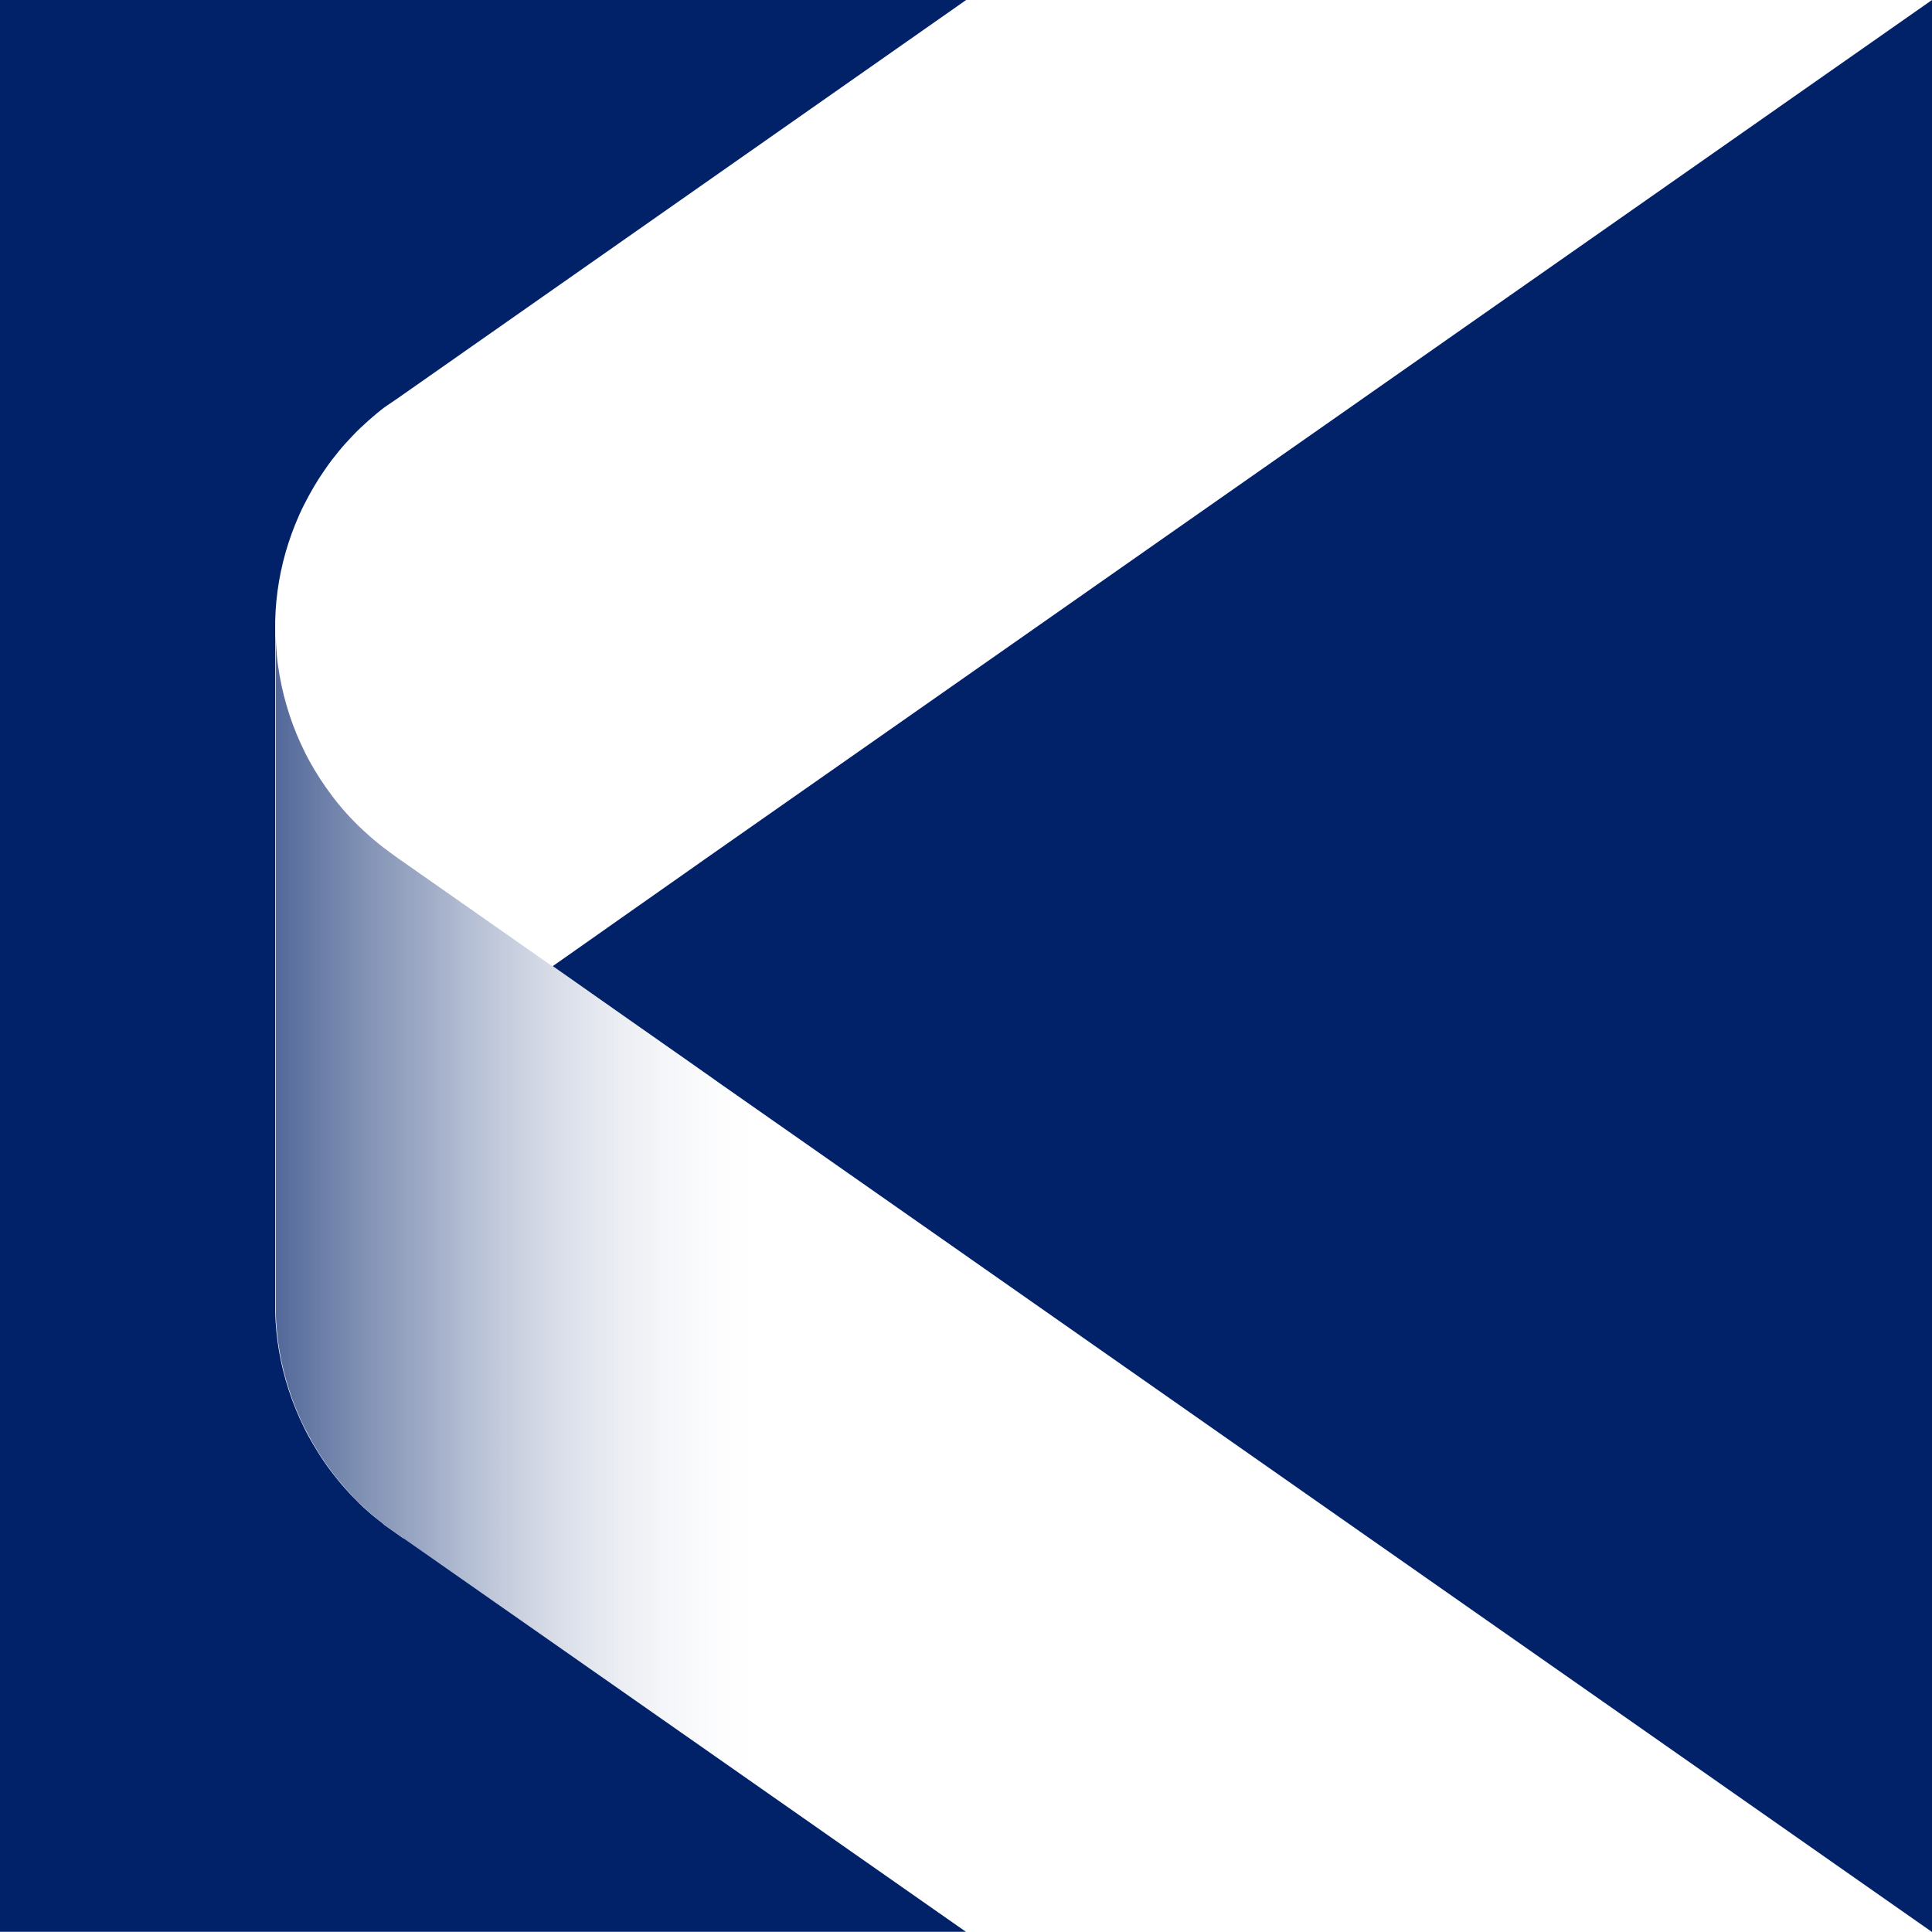 <?xml version="1.0" encoding="UTF-8"?>
<svg id="Ebene_1" data-name="Ebene 1" xmlns="http://www.w3.org/2000/svg" xmlns:xlink="http://www.w3.org/1999/xlink" viewBox="0 0 280 280">
  <defs>
    <style>
      .cls-1 {
        fill: url(#Unbenannter_Verlauf_2);
      }

      .cls-1, .cls-2 {
        stroke-width: 0px;
      }

      .cls-2 {
        fill: #012169;
      }
    </style>
    <linearGradient id="Unbenannter_Verlauf_2" data-name="Unbenannter Verlauf 2" x1="15.75" y1="186.08" x2="112.73" y2="186.08" gradientUnits="userSpaceOnUse">
      <stop offset="0" stop-color="#012169"/>
      <stop offset=".17" stop-color="#1b3878" stop-opacity=".9"/>
      <stop offset=".47" stop-color="#6175a2" stop-opacity=".62"/>
      <stop offset=".86" stop-color="#d3d8e5" stop-opacity=".17"/>
      <stop offset="1" stop-color="#fff" stop-opacity="0"/>
    </linearGradient>
  </defs>
  <g id="Bildmarke">
    <g>
      <path class="cls-1" d="m280,280h-139.98l-10.19-7.13-10.19-7.13-10.19-7.13-10.19-7.13-10.19-7.13-10.19-7.13-10.19-7.13-10.19-7.13-.34-.24-.34-.24-.34-.24-.34-.24-.34-.24-.34-.24-.34-.24-.34-.24-.02-.02-.02-.02-.02-.02-.02-.02-.02-.02-.02-.02-.02-.02-.02-.02c-.4-.3-.79-.61-1.17-.92s-.77-.64-1.14-.97-.74-.68-1.11-1.03-.72-.71-1.07-1.08-.7-.74-1.03-1.12-.67-.77-1-1.17-.64-.8-.96-1.22-.62-.83-.92-1.26c-.59-.84-1.14-1.7-1.65-2.57s-.99-1.75-1.44-2.64-.85-1.8-1.22-2.71-.71-1.83-1.01-2.76-.57-1.86-.8-2.8-.43-1.88-.59-2.83-.29-1.9-.38-2.85-.15-1.9-.17-2.85v-97.89c.03.97.09,1.94.18,2.91s.23,1.93.4,2.88.37,1.9.61,2.84.51,1.87.81,2.79.64,1.83,1.01,2.73.78,1.78,1.21,2.66.91,1.73,1.41,2.57,1.04,1.67,1.6,2.47c.31.44.63.88.95,1.31s.67.86,1.01,1.28.7.83,1.07,1.24.74.81,1.13,1.2.78.78,1.19,1.16.82.75,1.24,1.12.86.72,1.3,1.08.9.69,1.36,1.03l.15.11.15.11.15.11.15.11.15.11.15.11.15.11.15.11,2.8,1.96,2.8,1.96,2.8,1.96,2.8,1.96,2.8,1.96,2.8,1.96,2.8,1.96,2.8,1.96h.04l2.79,1.95,2.79,1.95,2.79,1.95,2.79,1.95,2.79,1.95,2.79,1.95,2.79,1.95,2.79,1.95.25.17.25.17.25.17.25.17.25.17.25.17.25.17.25.17,21.95,15.37,21.95,15.37,21.95,15.37,21.95,15.37,21.95,15.37,21.95,15.37,21.95,15.37,21.95,15.37Z"/>
      <path class="cls-2" d="m58.47,222.93l10.19,7.13,10.19,7.13,10.19,7.13,10.19,7.13,10.19,7.13,10.19,7.13,10.19,7.13,10.19,7.13H0V0h140.02l-10.29,7.21-10.29,7.21-10.29,7.21-10.29,7.21-10.29,7.21-10.29,7.21-10.29,7.21-10.29,7.21-.25.17-.25.17-.25.17-.25.17-.25.17-.25.17-.25.17-.25.17c-.4.31-.8.62-1.19.95s-.78.66-1.16,1-.76.69-1.13,1.04-.74.72-1.09,1.09-.71.75-1.06,1.14-.69.78-1.02,1.19-.66.82-.98,1.24-.63.85-.93,1.29c-.59.84-1.14,1.69-1.65,2.56s-.99,1.75-1.44,2.64-.85,1.79-1.22,2.7-.71,1.83-1.01,2.76-.57,1.86-.8,2.8-.43,1.89-.59,2.83-.29,1.9-.38,2.86-.15,1.91-.17,2.87v100.07c.02.95.08,1.9.17,2.85s.22,1.9.38,2.85.36,1.89.59,2.83.5,1.87.8,2.8.64,1.85,1.01,2.76.78,1.81,1.22,2.71.92,1.77,1.44,2.64,1.06,1.73,1.65,2.57c.3.43.6.85.92,1.26s.63.82.96,1.22.66.79,1,1.17.68.76,1.03,1.12.71.72,1.07,1.08.73.69,1.11,1.03.75.66,1.14.97.78.62,1.17.92l.02.02.02.02.02.02.02.02.02.02.02.02.02.02.02.02.34.24.34.24.34.24.34.24.34.24.34.24.34.24.34.24Z"/>
      <polygon class="cls-2" points="280 0 280 35 280 70 280 105 280 140 280 175 280 210 280 245 280 280 258.05 264.63 236.1 249.26 214.15 233.9 192.19 218.53 170.24 203.16 148.29 187.79 126.34 172.42 104.39 157.06 104.14 156.88 103.89 156.71 103.65 156.53 103.4 156.36 103.15 156.18 102.91 156.01 102.66 155.83 102.41 155.66 99.63 153.7 96.84 151.75 94.05 149.79 91.26 147.84 88.47 145.88 85.69 143.93 82.9 141.97 80.11 140.02 82.9 138.06 85.69 136.1 88.47 134.14 91.26 132.18 94.05 130.22 96.84 128.26 99.63 126.3 102.41 124.34 124.61 108.8 146.81 93.26 169.01 77.71 191.21 62.17 213.4 46.63 235.6 31.09 257.8 15.54 280 0"/>
    </g>
  </g>
</svg>